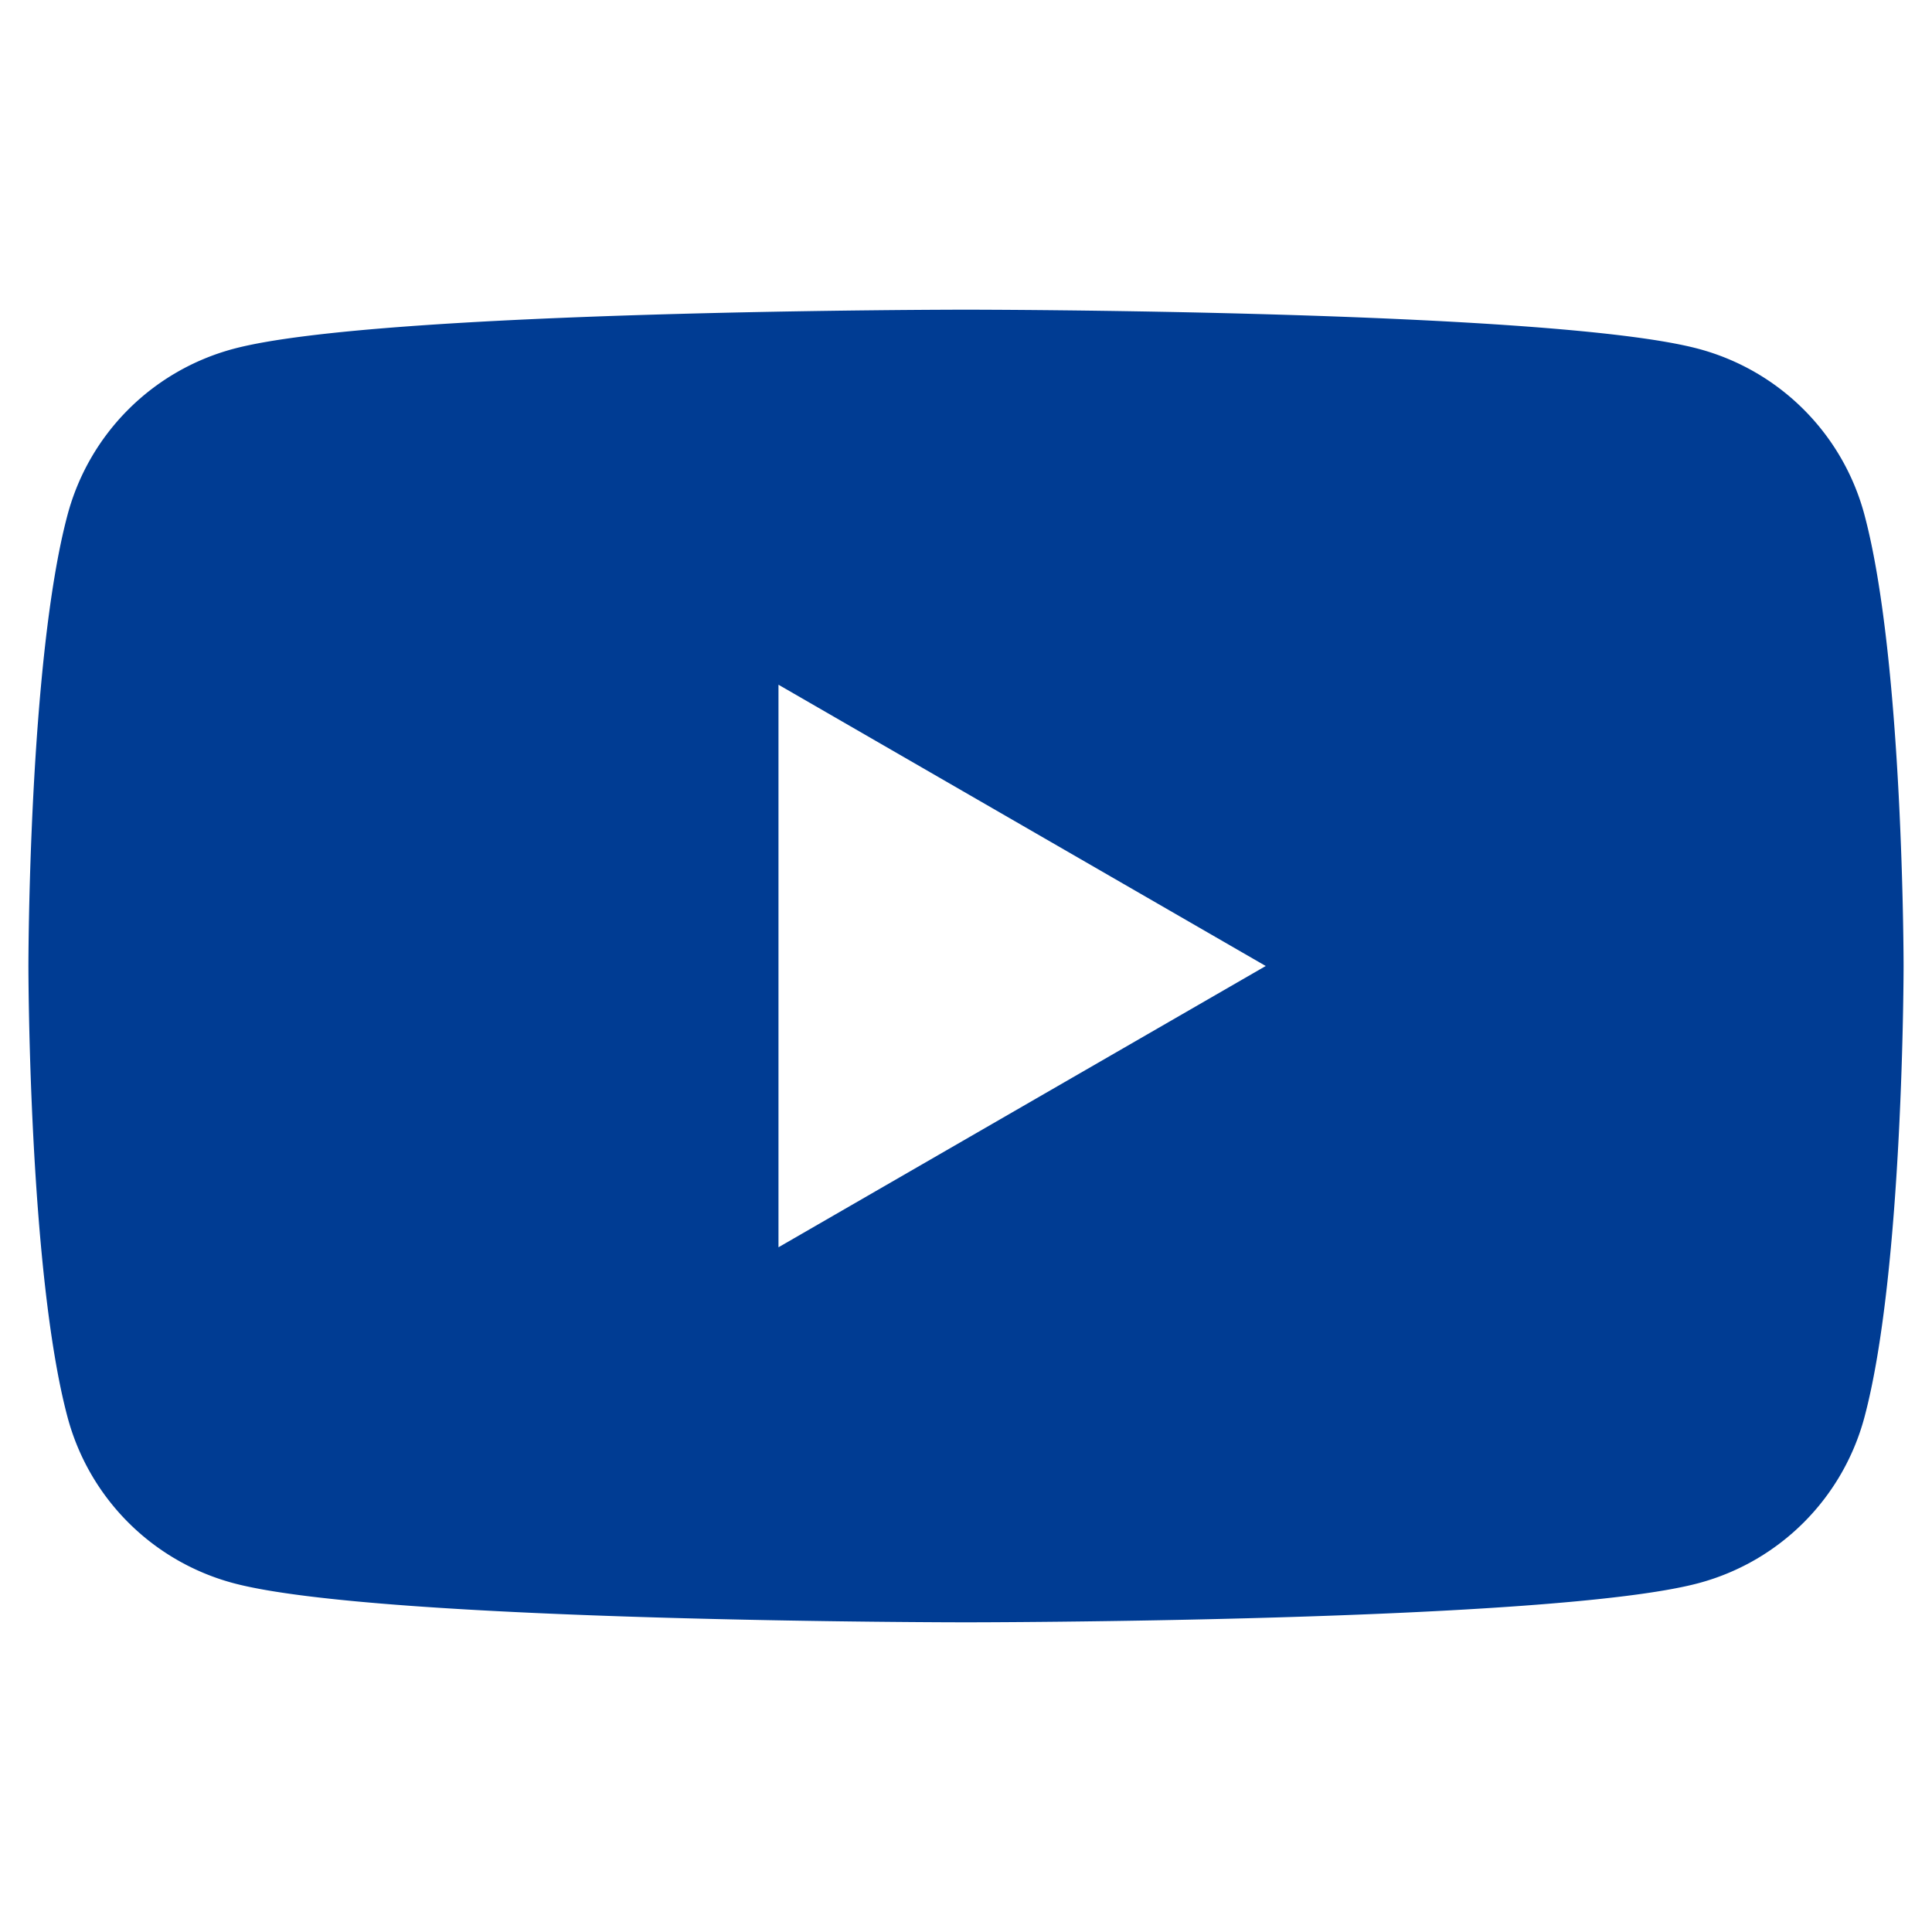 <svg id="ICONS" xmlns="http://www.w3.org/2000/svg" viewBox="0 0 68 68"><defs><style>.cls-1{fill:#003c93;}</style></defs><title>Social Icons Blue</title><path class="cls-1" d="M65.62,18.11a8.25,8.25,0,0,0-5.83-5.83C54.64,10.9,34,10.9,34,10.9s-20.64,0-25.79,1.38a8.25,8.25,0,0,0-5.83,5.83C1,23.26,1,34,1,34S1,44.74,2.38,49.89a8.25,8.25,0,0,0,5.83,5.83C13.36,57.1,34,57.1,34,57.1s20.64,0,25.79-1.38a8.25,8.25,0,0,0,5.83-5.83C67,44.74,67,34,67,34S67,23.26,65.62,18.11ZM27.4,43.9V24.1L44.55,34Z"/></svg>